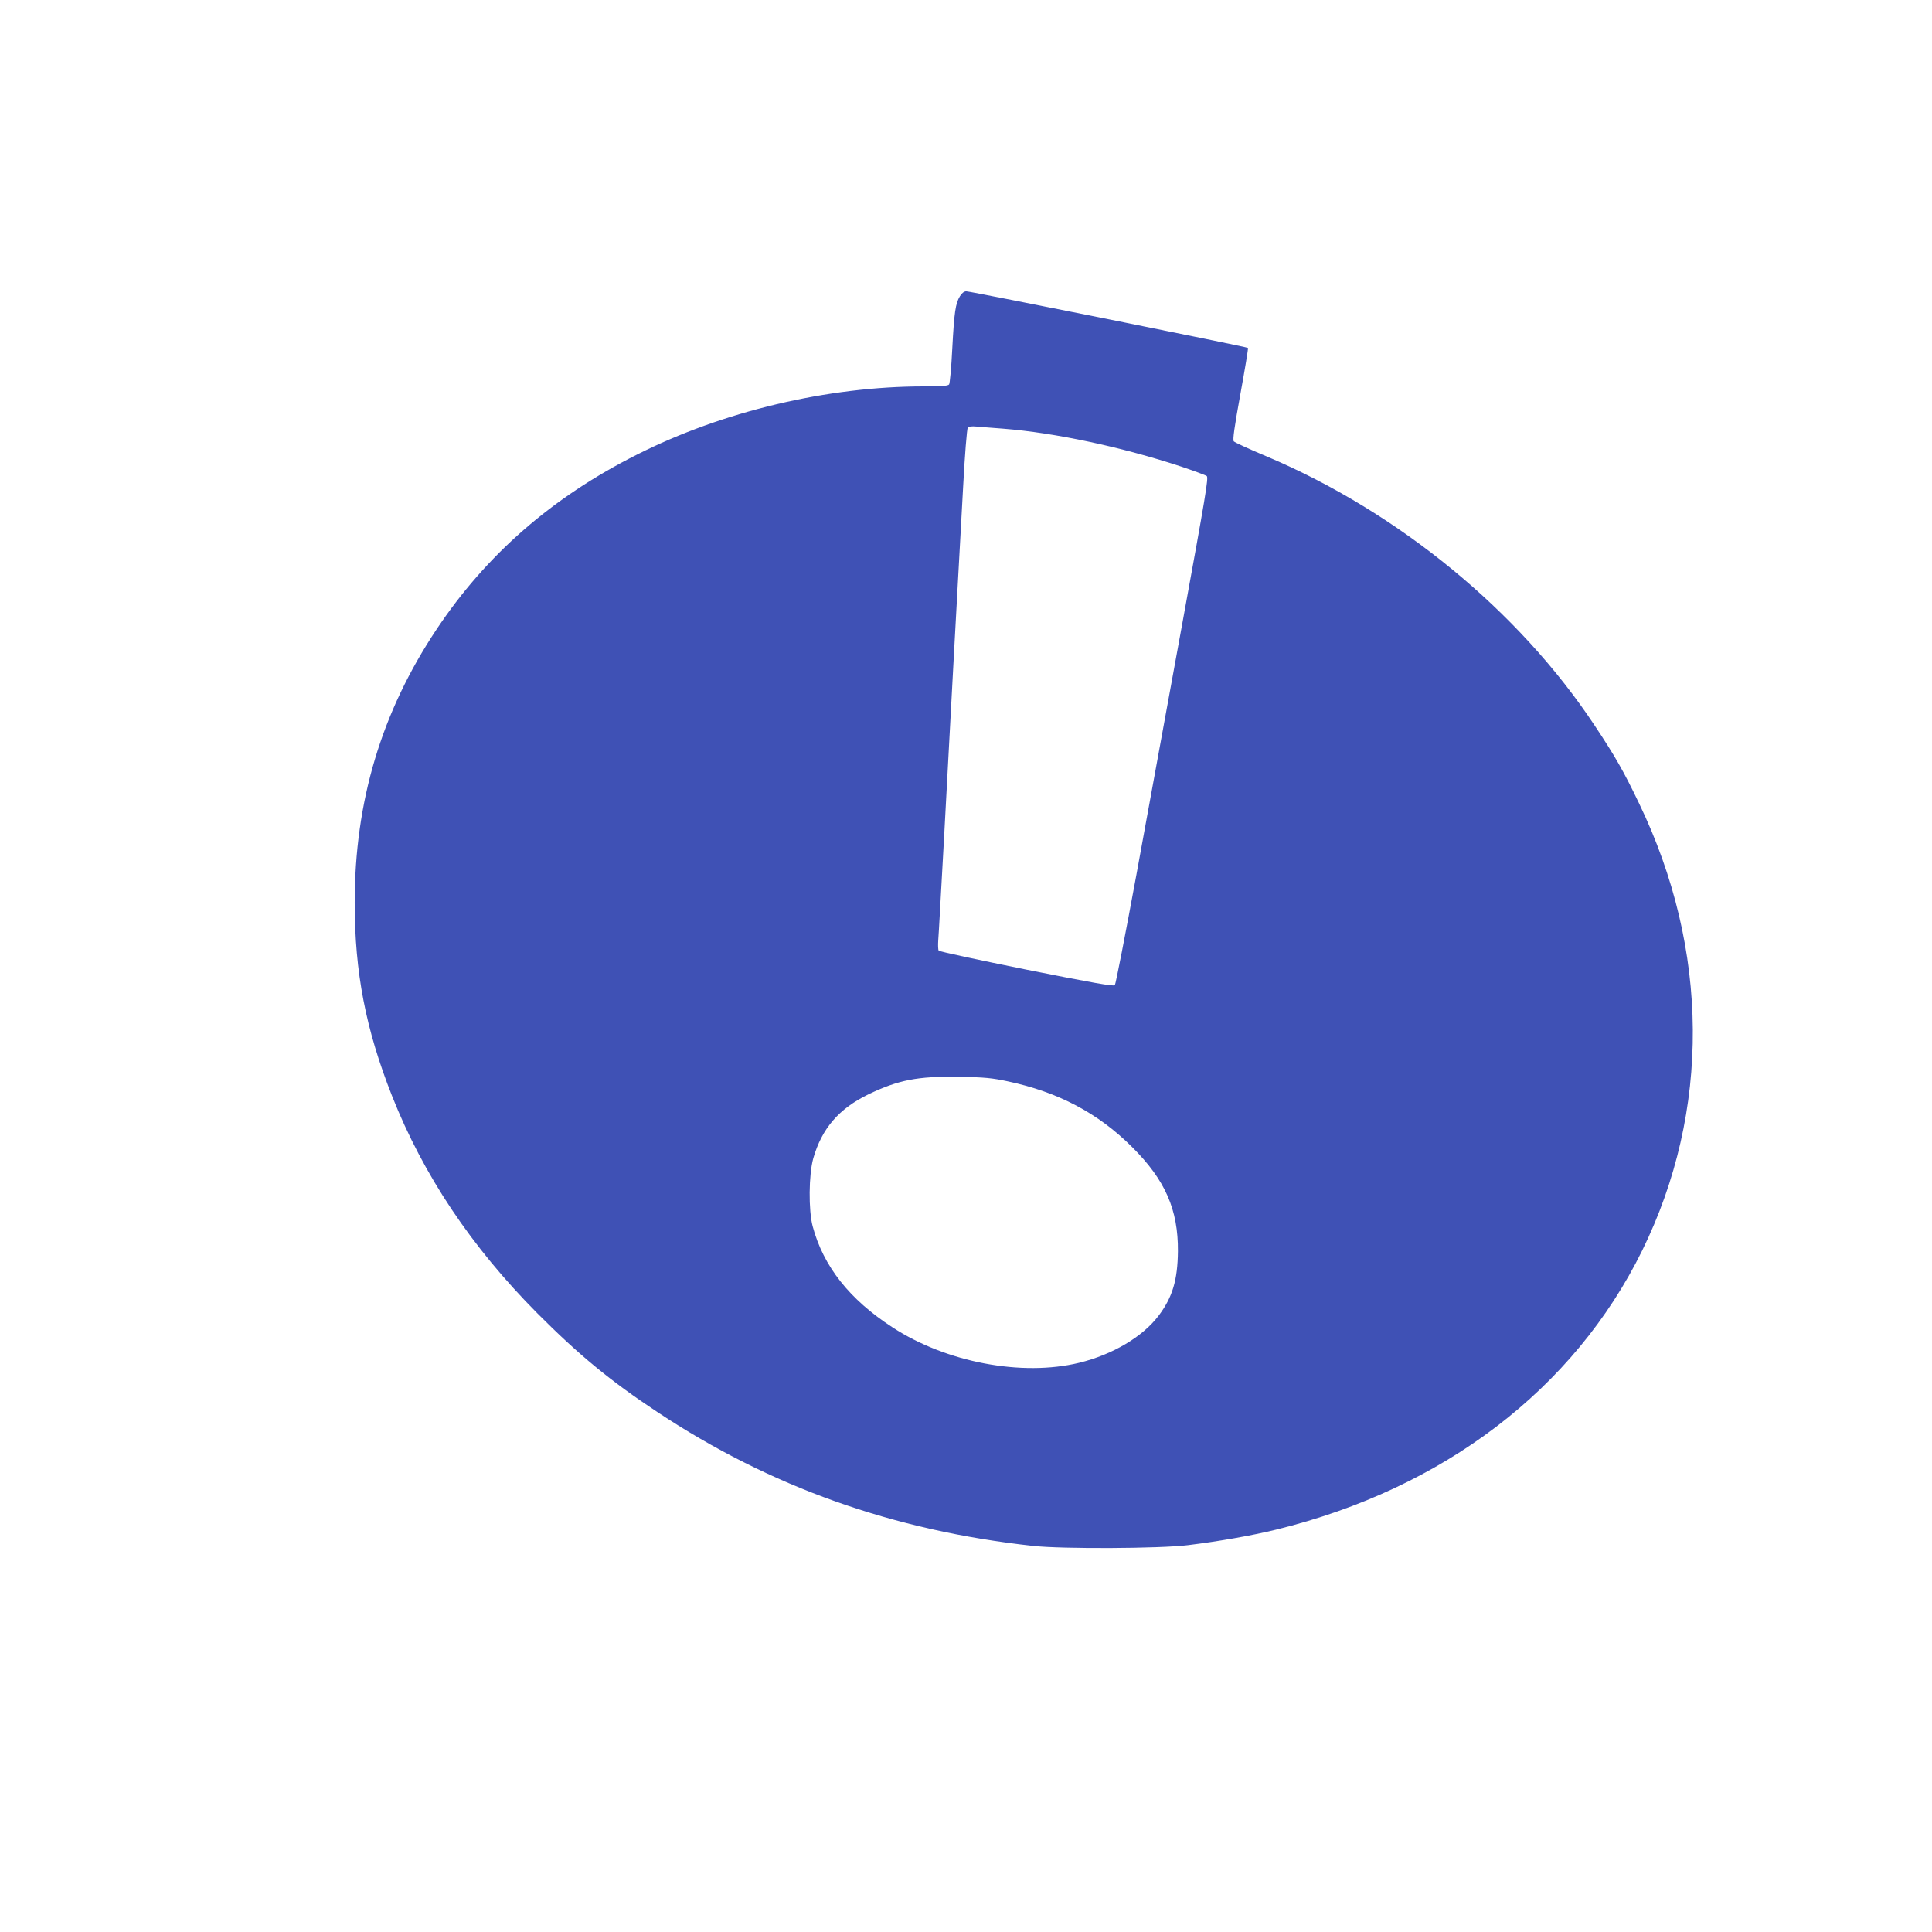 <?xml version="1.0" standalone="no"?>
<!DOCTYPE svg PUBLIC "-//W3C//DTD SVG 20010904//EN"
 "http://www.w3.org/TR/2001/REC-SVG-20010904/DTD/svg10.dtd">
<svg version="1.0" xmlns="http://www.w3.org/2000/svg"
 width="1280pt" height="1280pt" viewBox="0 0 1280 1280"
 preserveAspectRatio="xMidYMid meet">
<g transform="translate(0,1280) scale(0.1,-0.1)"
fill="#3f51b5" stroke="none">
<path d="M6360 10838 c-30 -49 -38 -107 -51 -348 -6 -124 -16 -231 -21 -237
-8 -10 -54 -13 -167 -13 -638 0 -1333 -165 -1901 -452 -563 -283 -999 -664
-1328 -1158 -365 -548 -542 -1140 -542 -1810 0 -464 73 -839 247 -1280 208
-526 526 -1001 963 -1441 275 -276 485 -449 795 -654 748 -496 1564 -786 2490
-887 190 -21 842 -18 1025 5 204 25 421 63 585 103 1109 272 1973 931 2425
1849 454 925 447 1993 -21 2963 -102 213 -158 311 -295 517 -503 759 -1301
1413 -2174 1782 -113 47 -210 92 -216 99 -8 10 4 94 44 314 30 165 53 302 50
305 -6 7 -1838 375 -1866 375 -14 0 -29 -11 -42 -32z m285 -878 c345 -27 789
-122 1183 -252 83 -28 159 -56 167 -62 13 -10 -9 -138 -160 -966 -96 -525
-234 -1279 -306 -1675 -73 -396 -137 -725 -143 -732 -8 -9 -145 15 -586 103
-316 64 -578 120 -581 126 -4 6 -5 36 -3 67 3 31 20 349 40 706 37 692 90
1676 125 2300 11 209 25 385 31 392 6 7 27 10 56 7 26 -2 105 -9 177 -14z m31
-4324 c335 -71 600 -211 825 -436 219 -218 305 -414 303 -690 -2 -191 -36
-305 -128 -427 -106 -140 -305 -258 -527 -312 -379 -92 -881 3 -1236 235 -285
185 -458 404 -529 670 -28 106 -26 341 4 449 57 199 170 330 366 425 198 95
325 120 596 116 174 -3 223 -8 326 -30z"/>
</g>
</svg>
